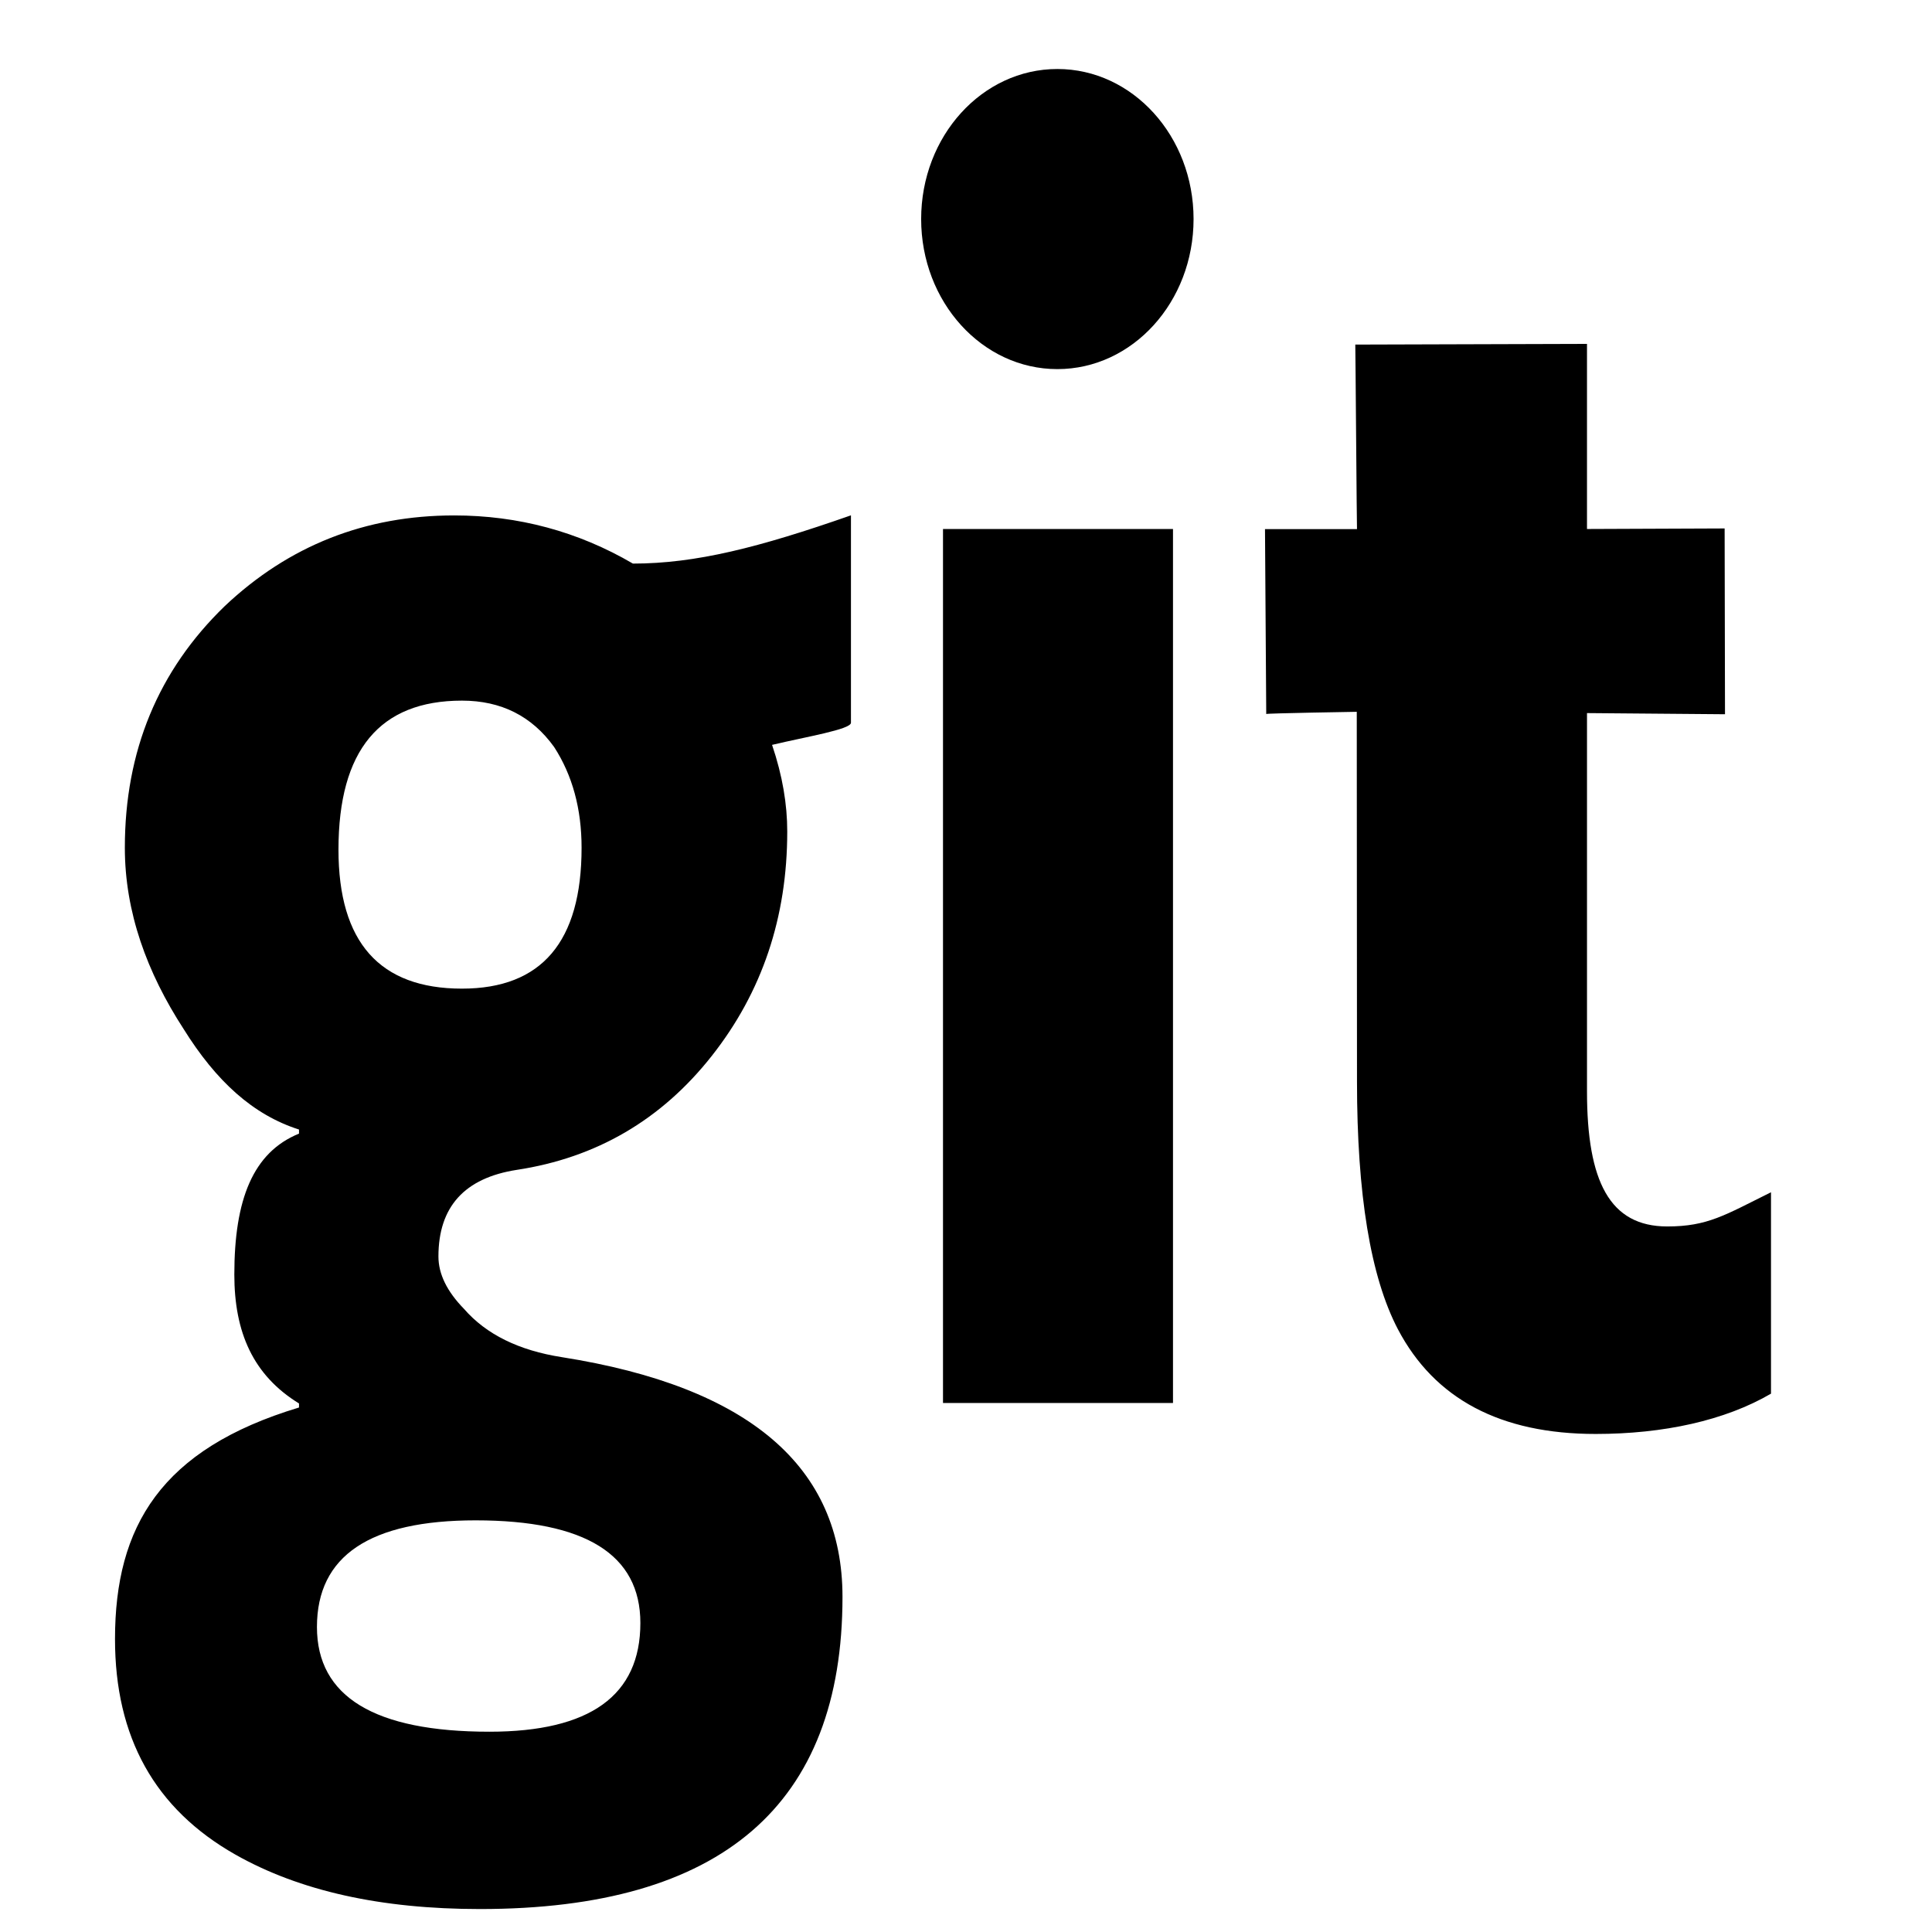 <svg height="42" viewBox="0 0 42 42" width="42" xmlns="http://www.w3.org/2000/svg"><path d="m34.492 551.862 3-.012.008 4.039-3-.025v8.225c0 1.956.494 2.935 1.744 2.935.881 0 1.256-.248 2.256-.743v4.378c-1 .584-2.336.876-3.812.876-2.07 0-3.502-.761-4.299-2.277-.596-1.14-.889-2.935-.889-5.387l-.005-8.035s-1.968.032-1.968.048l-.027-4.02h2c-.005 0-.033-3.955-.037-4.011l5.037-.015v4.025zm-13.992 19v-19h5v19zm-10.628-19.295c-1.932 0-3.593.656-4.985 1.97-1.448 1.401-2.173 3.152-2.173 5.254 0 1.401.481 2.712 1.276 3.938.709 1.138 1.51 1.869 2.51 2.188v.089c-1 .407-1.406 1.431-1.406 3.063 0 1.255.406 2.188 1.406 2.803v.088c-3 .904-4 2.582-4 5.033 0 2.131.86 3.691 2.62 4.688 1.393.787 3.156 1.182 5.314 1.182 5.256 0 7.881-2.264 7.881-6.787 0-2.831-2.035-4.568-6.098-5.21-.938-.146-1.647-.495-2.13-1.05-.37-.379-.556-.758-.556-1.139 0-1.08.567-1.707 1.703-1.883 1.732-.263 3.146-1.09 4.239-2.477 1.094-1.387 1.641-3.012 1.641-4.88 0-.584-.102-1.211-.33-1.882.738-.176 1.715-.336 1.715-.481v-4.509c-2 .7-3.377 1.049-4.74 1.049-1.193-.698-2.495-1.047-3.887-1.047zm.171 4.026c.852 0 1.521.337 2.003 1.008.397.613.597 1.344.597 2.19 0 2.043-.867 3.063-2.6 3.063-1.79 0-2.685-1.008-2.685-3.021 0-2.16.895-3.24 2.685-3.24zm.297 17.82c2.386 0 3.581.744 3.581 2.232 0 1.576-1.095 2.363-3.281 2.363-2.499 0-3.75-.762-3.75-2.277 0-1.547 1.15-2.318 3.45-2.318zm15.607-28.289c0 1.801-1.325 3.262-2.961 3.262s-2.961-1.461-2.961-3.262 1.325-3.262 2.961-3.262 2.961 1.461 2.961 3.262z" transform="translate(0 -540.362)"/></svg>